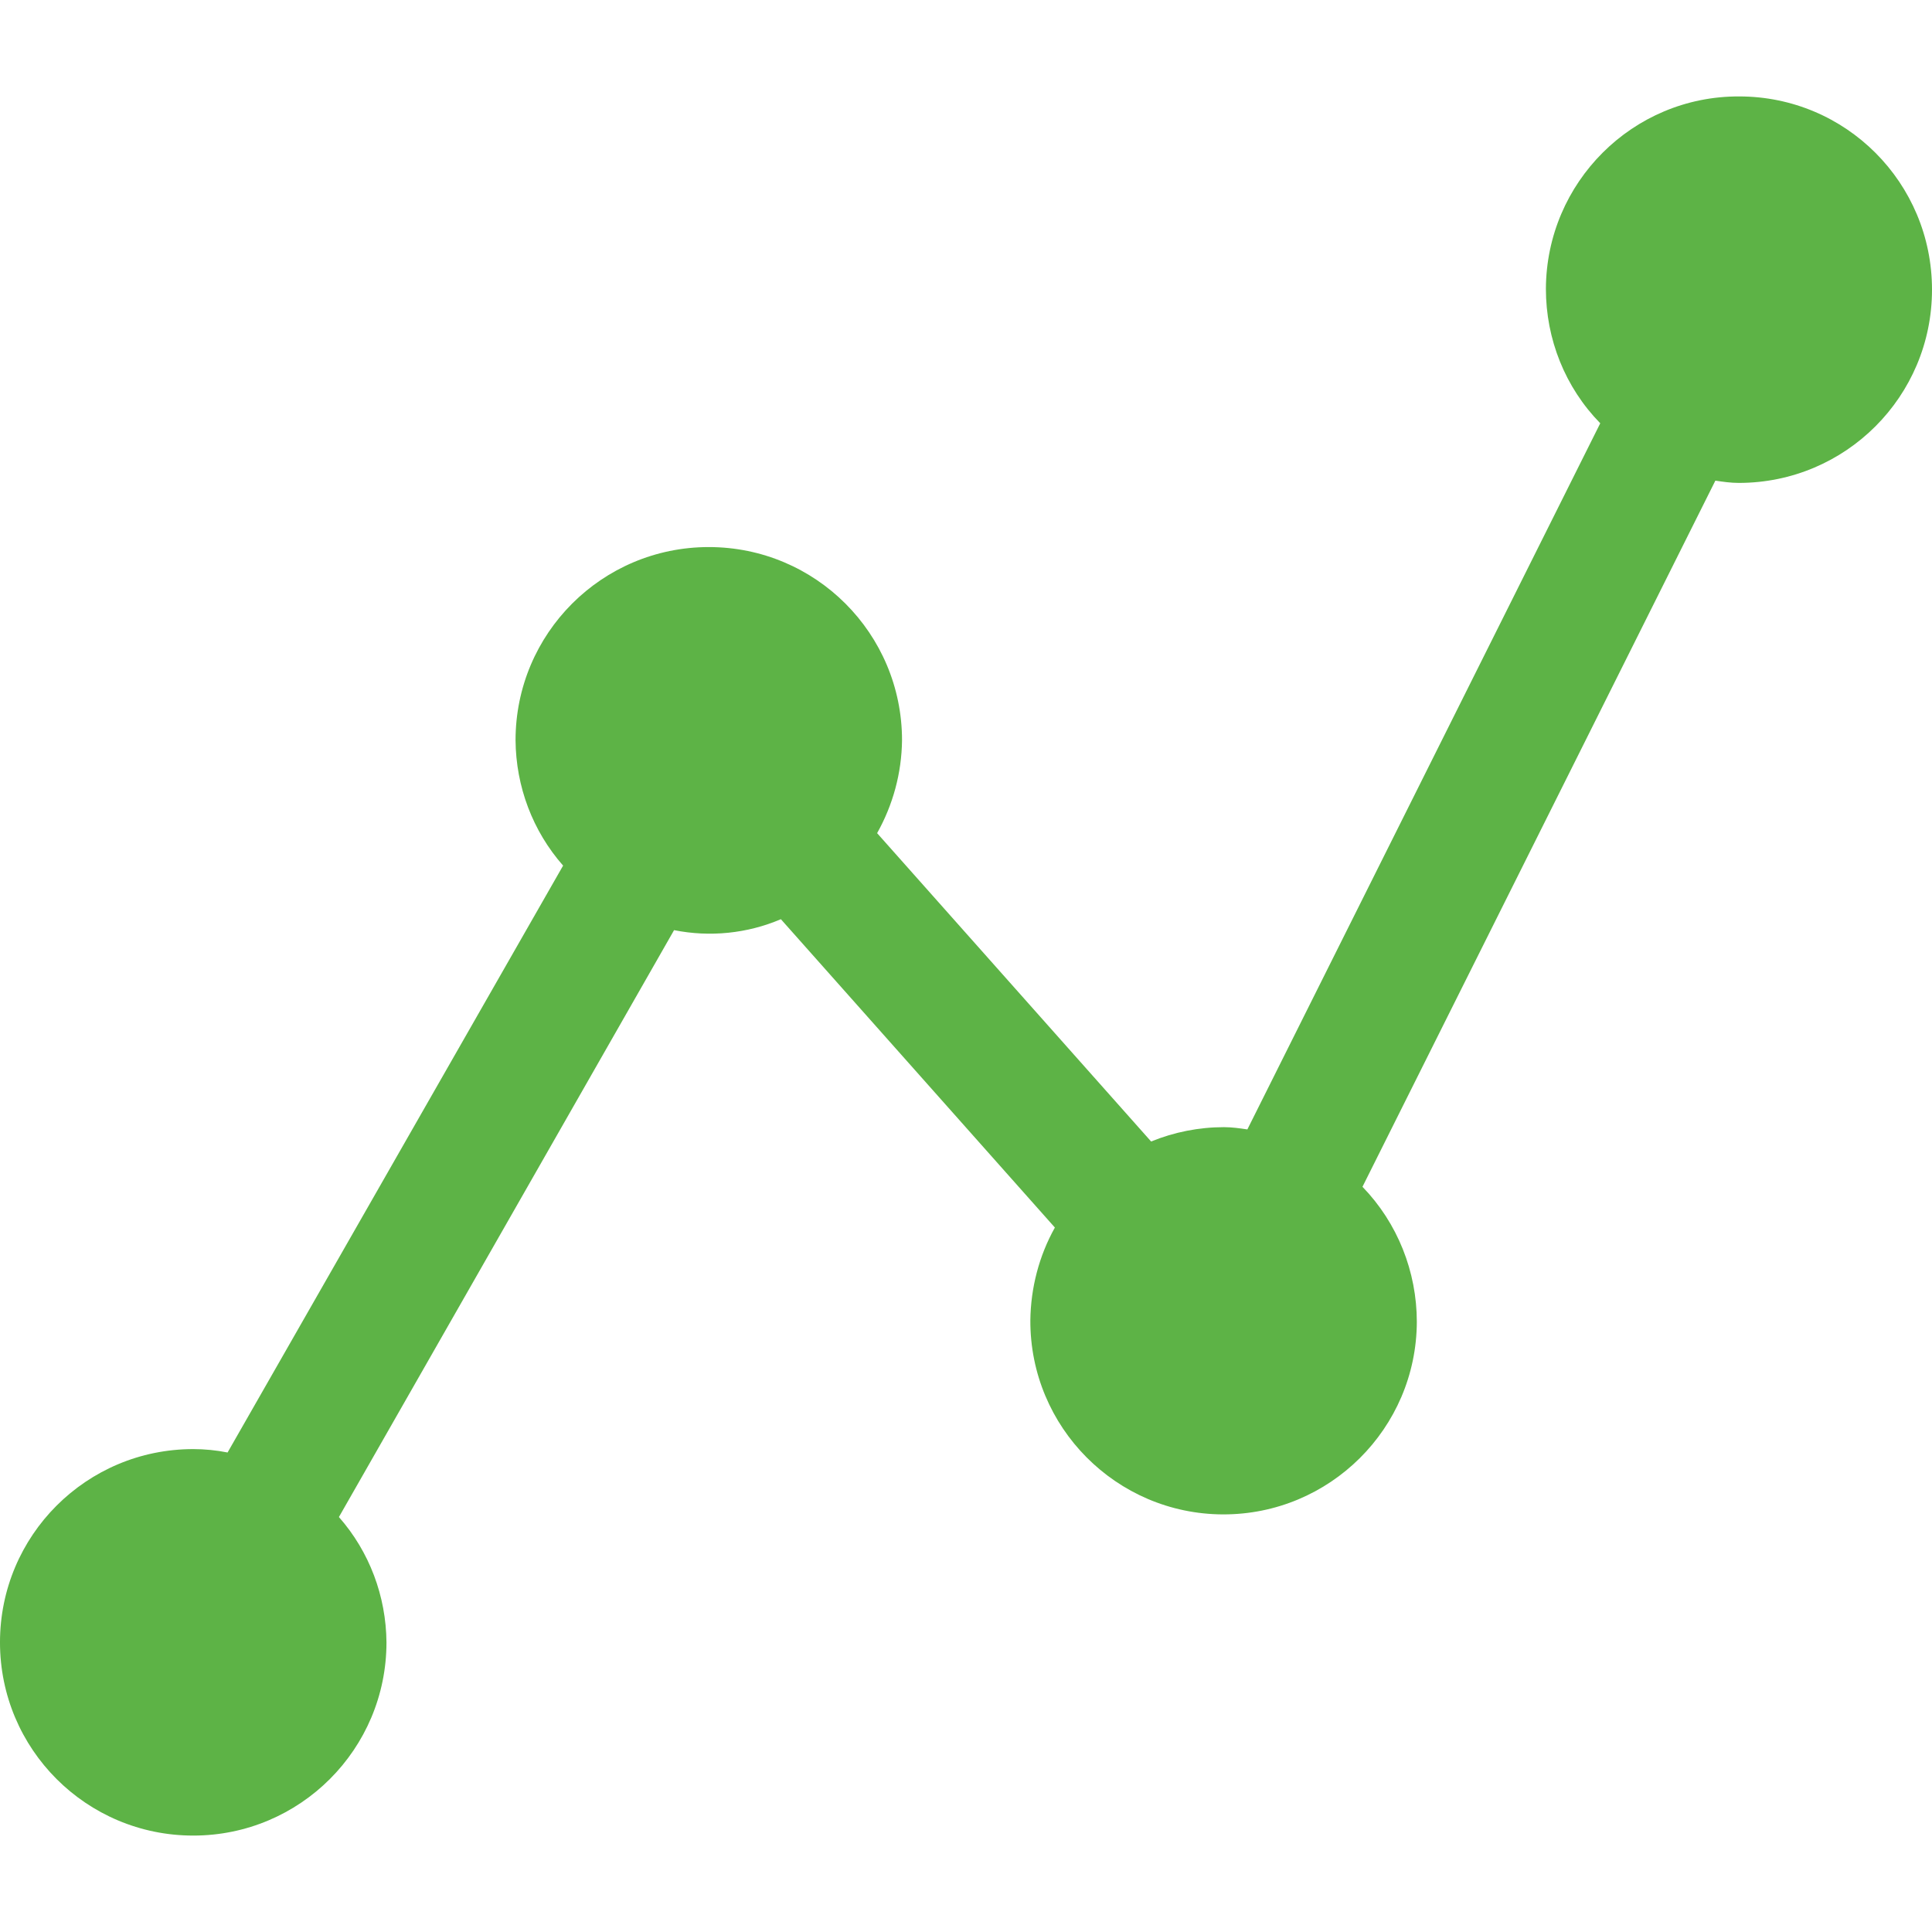 <?xml version="1.0" encoding="iso-8859-1"?>
<!-- Generator: Adobe Illustrator 19.0.0, SVG Export Plug-In . SVG Version: 6.00 Build 0)  -->
<svg version="1.1" id="Capa_1" xmlns="http://www.w3.org/2000/svg" xmlns:xlink="http://www.w3.org/1999/xlink" x="0px" y="0px"
	 viewBox="0 0 511.9 511.9" style="enable-background:new 0 0 511.9 511.9;" xml:space="preserve">
<g>
	<g>
		<path d="M460.8,25.55c-28.2-0.1-51.1,22.8-51.2,51c0,13.3,5.1,26.1,14.4,35.6l-93.5,187.1c-2-0.3-4.1-0.6-6.2-0.6
			c-6.6,0-13.2,1.3-19.3,3.8l-72.6-81.7c4.2-7.5,6.5-15.9,6.6-24.6c0-28.3-22.9-51.2-51.2-51.2s-51.2,22.9-51.2,51.2
			c0.1,12.2,4.5,24,12.6,33.2l-88.9,155.5c-3-0.6-6.1-0.9-9.1-0.9c-28.3,0-51.2,22.9-51.2,51.2c0,28.3,22.9,51.2,51.2,51.2
			s51.2-22.9,51.2-51.2c-0.1-12.2-4.5-24-12.6-33.2l88.8-155.5c9.5,1.9,19.4,0.9,28.3-2.9l72.6,81.7c-4.2,7.5-6.4,16-6.5,24.6
			c-0.1,28.3,22.8,51.3,51,51.4c28.3,0.1,51.3-22.8,51.4-51c0-13.3-5.1-26.2-14.4-35.8l93.5-187.1c2,0.3,4.1,0.6,6.2,0.6
			c28.3,0,51.2-22.9,51.2-51.2S489.1,25.55,460.8,25.55z" fill="#5db346"/>
	</g>
</g>
<g>
</g>
<g>
</g>
<g>
</g>
<g>
</g>
<g>
</g>
<g>
</g>
<g>
</g>
<g>
</g>
<g>
</g>
<g>
</g>
<g>
</g>
<g>
</g>
<g>
</g>
<g>
</g>
<g>
</g>
</svg>
